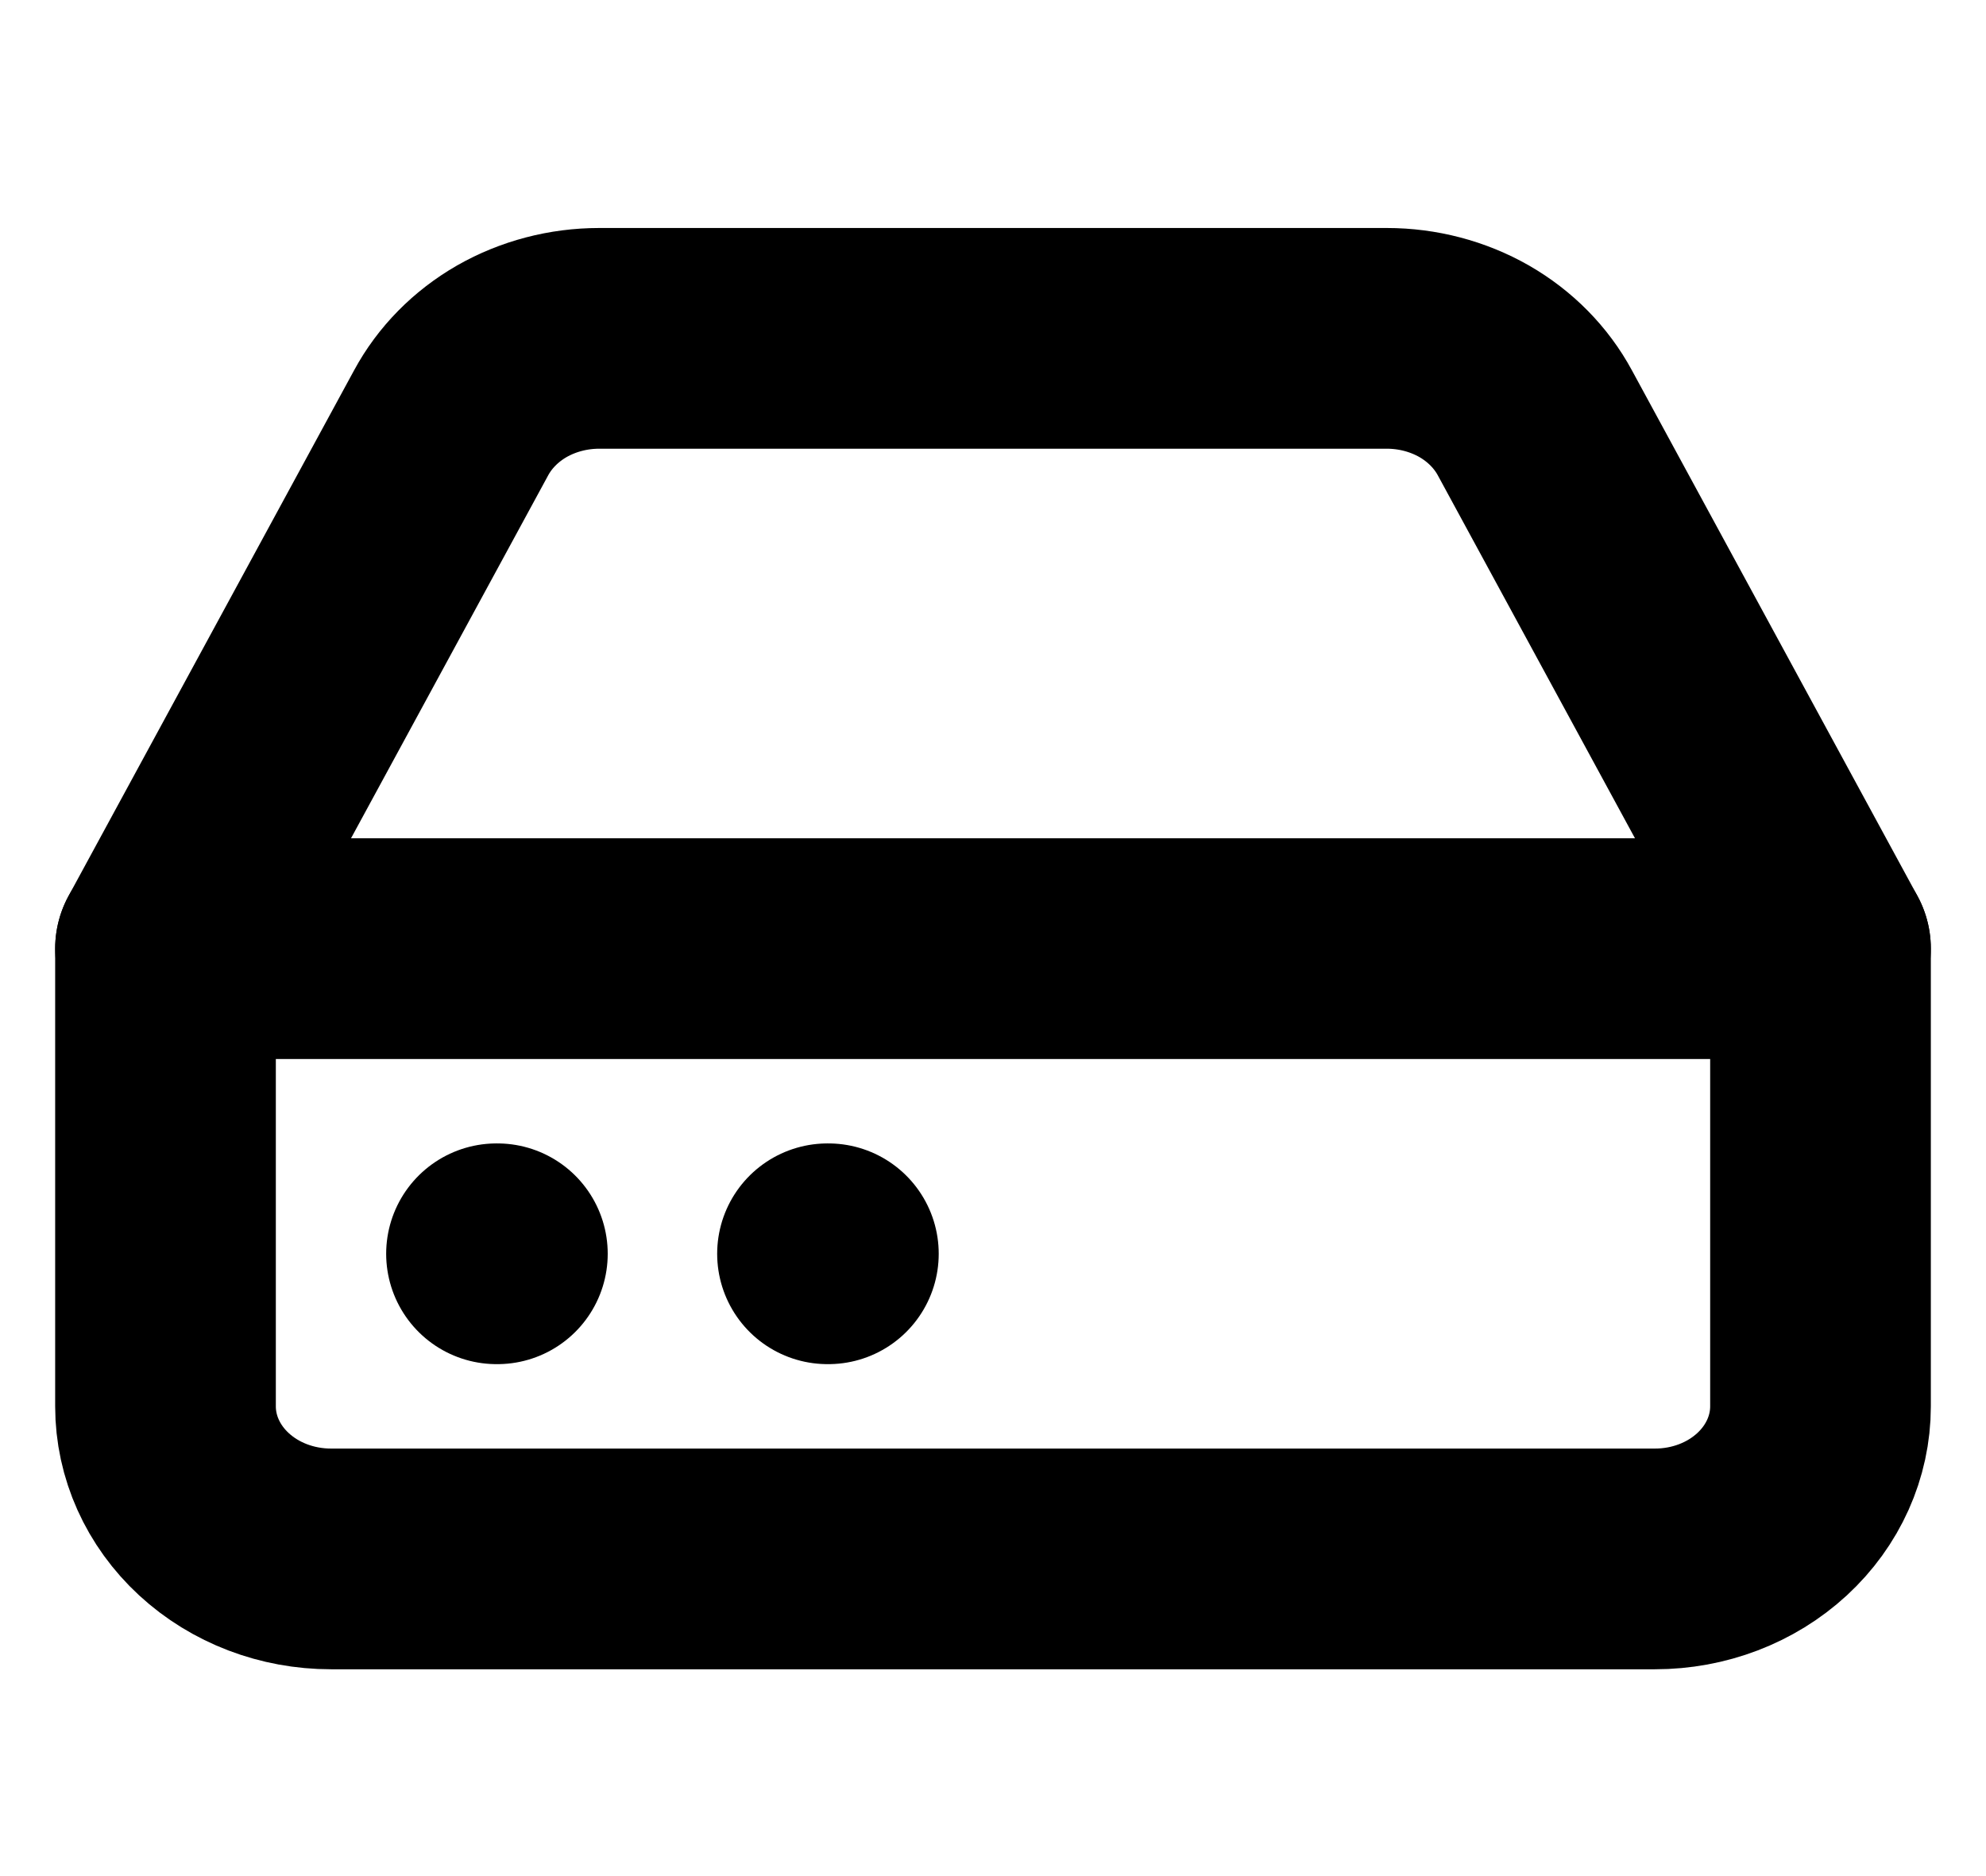 <svg width="18" height="17" viewBox="0 0 18 17" fill="none" xmlns="http://www.w3.org/2000/svg">
<path d="M16.5 8.596H1.5" stroke="black" stroke-width="2" stroke-linecap="round" stroke-linejoin="round"/>
<path d="M4.088 3.833L1.5 8.596V12.744C1.5 13.11 1.658 13.462 1.939 13.721C2.221 13.981 2.602 14.126 3 14.126H15C15.398 14.126 15.779 13.981 16.061 13.721C16.342 13.462 16.5 13.11 16.5 12.744V8.596L13.912 3.833C13.788 3.603 13.597 3.409 13.36 3.273C13.123 3.138 12.849 3.066 12.57 3.066H5.43C5.151 3.066 4.877 3.138 4.64 3.273C4.403 3.409 4.212 3.603 4.088 3.833Z" stroke="black" stroke-width="2" stroke-linecap="round" stroke-linejoin="round"/>
<path d="M4.5 11.361H4.508" stroke="black" stroke-width="2" stroke-linecap="round" stroke-linejoin="round"/>
<path d="M7.5 11.361H7.508" stroke="black" stroke-width="2" stroke-linecap="round" stroke-linejoin="round"/>
</svg>
